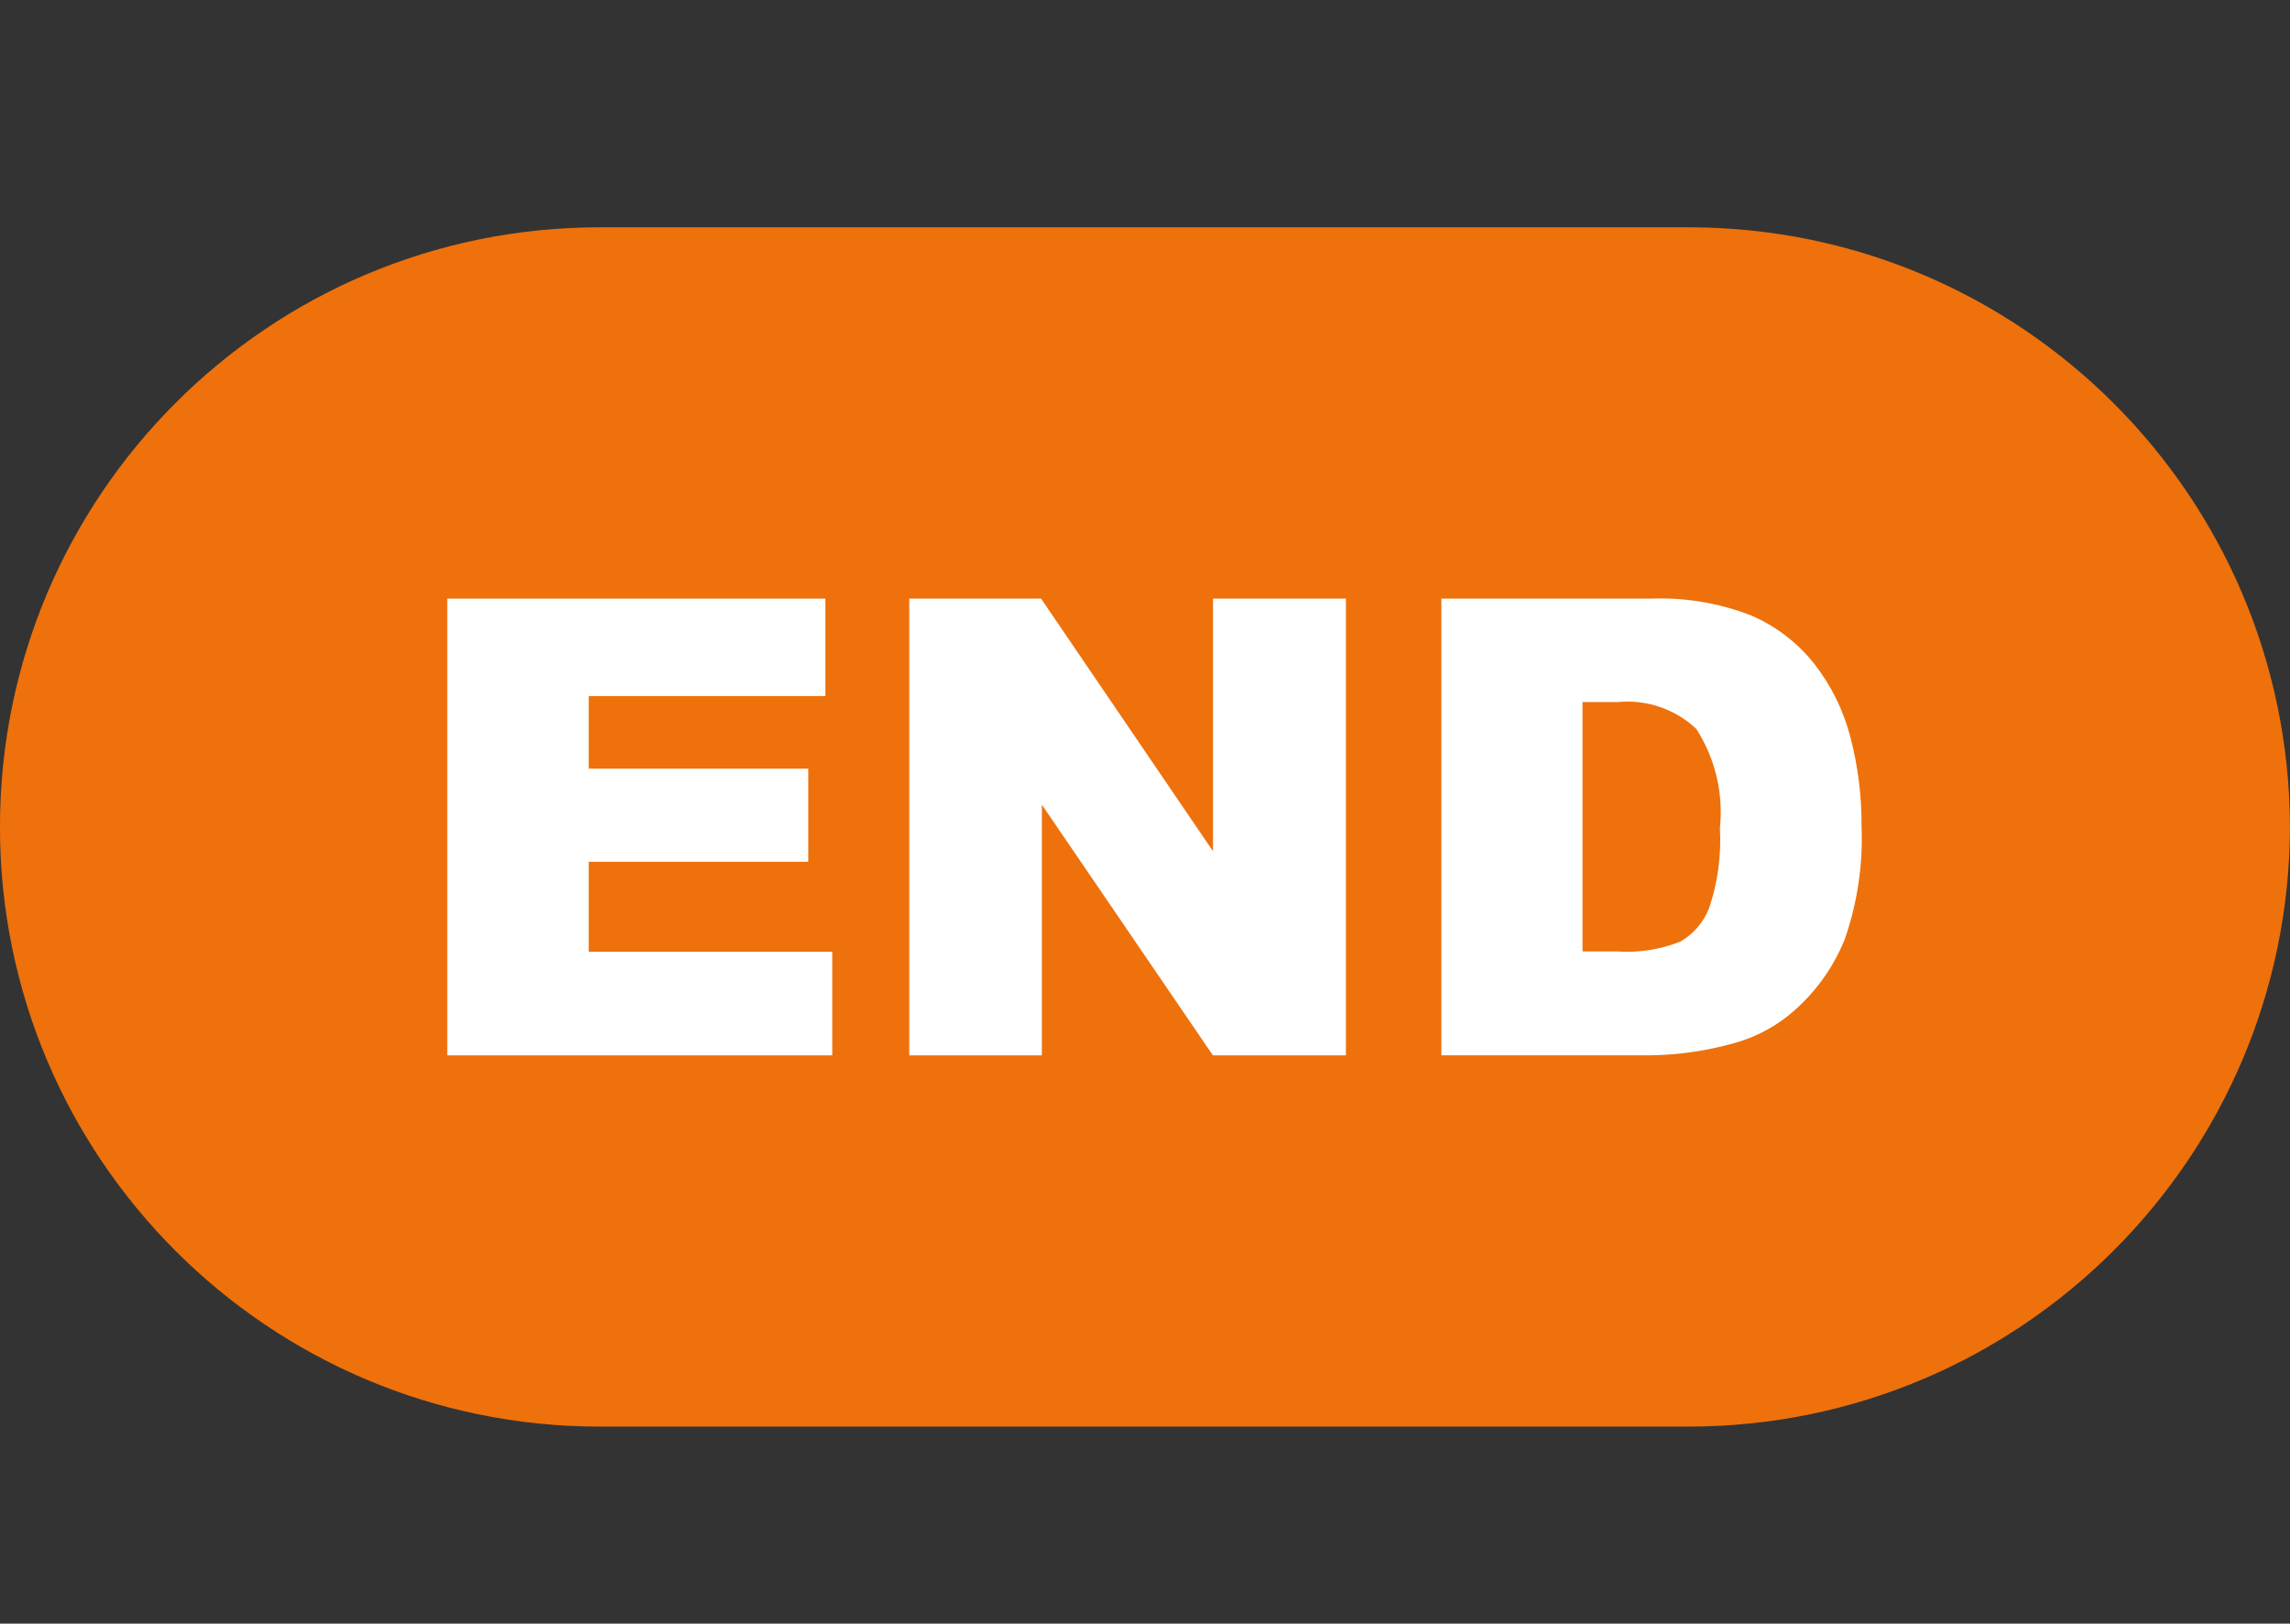 <svg enable-background="new 0 0 70.518 50" height="50" viewBox="0 0 70.518 50" width="70.518" xmlns="http://www.w3.org/2000/svg" xmlns:xlink="http://www.w3.org/1999/xlink"><rect x="0" y="0" width="70.518" height="50" fill="#333333" stroke="none"/><clipPath id="a"><path d="m0 0h70.518v36.932h-70.518z"/></clipPath><g clip-path="url(#a)" transform="translate(0 7)"><path d="m70.517 18.465c-.03 10.185-8.279 18.435-18.465 18.467h-33.588c-10.198 0-18.465-8.268-18.465-18.466 0-10.199 8.266-18.466 18.465-18.466h33.588c10.186.03 18.435 8.279 18.465 18.465" fill="#ee710c"/><g fill="#fff"><path d="m13.774 11.435h11.643v3h-7.289v2.236h6.762v2.867h-6.762v2.772h7.5v3.19h-11.854z"/><path d="m28 11.435h4.059l5.294 7.779v-7.779h4.093v14.065h-4.096l-5.267-7.72v7.72h-4.083z"/><path d="m44.387 11.435h6.454c1.053-.04 2.101.136 3.082.517.761.328 1.429.838 1.943 1.487.522.667.901 1.435 1.113 2.255.233.889.35 1.804.345 2.723.05 1.188-.124 2.376-.514 3.5-.316.79-.803 1.501-1.424 2.081-.551.527-1.222.91-1.955 1.117-.844.24-1.714.369-2.591.384h-6.454v-14.064zm4.345 3.184v7.681h1.068c.661.045 1.322-.058 1.938-.3.414-.235.732-.608.9-1.055.26-.785.371-1.613.325-2.44.112-1.073-.145-2.151-.728-3.059-.649-.611-1.531-.912-2.418-.825z"/></g></g><path d="m5 0h61v50h-61z" fill="none"/></svg>